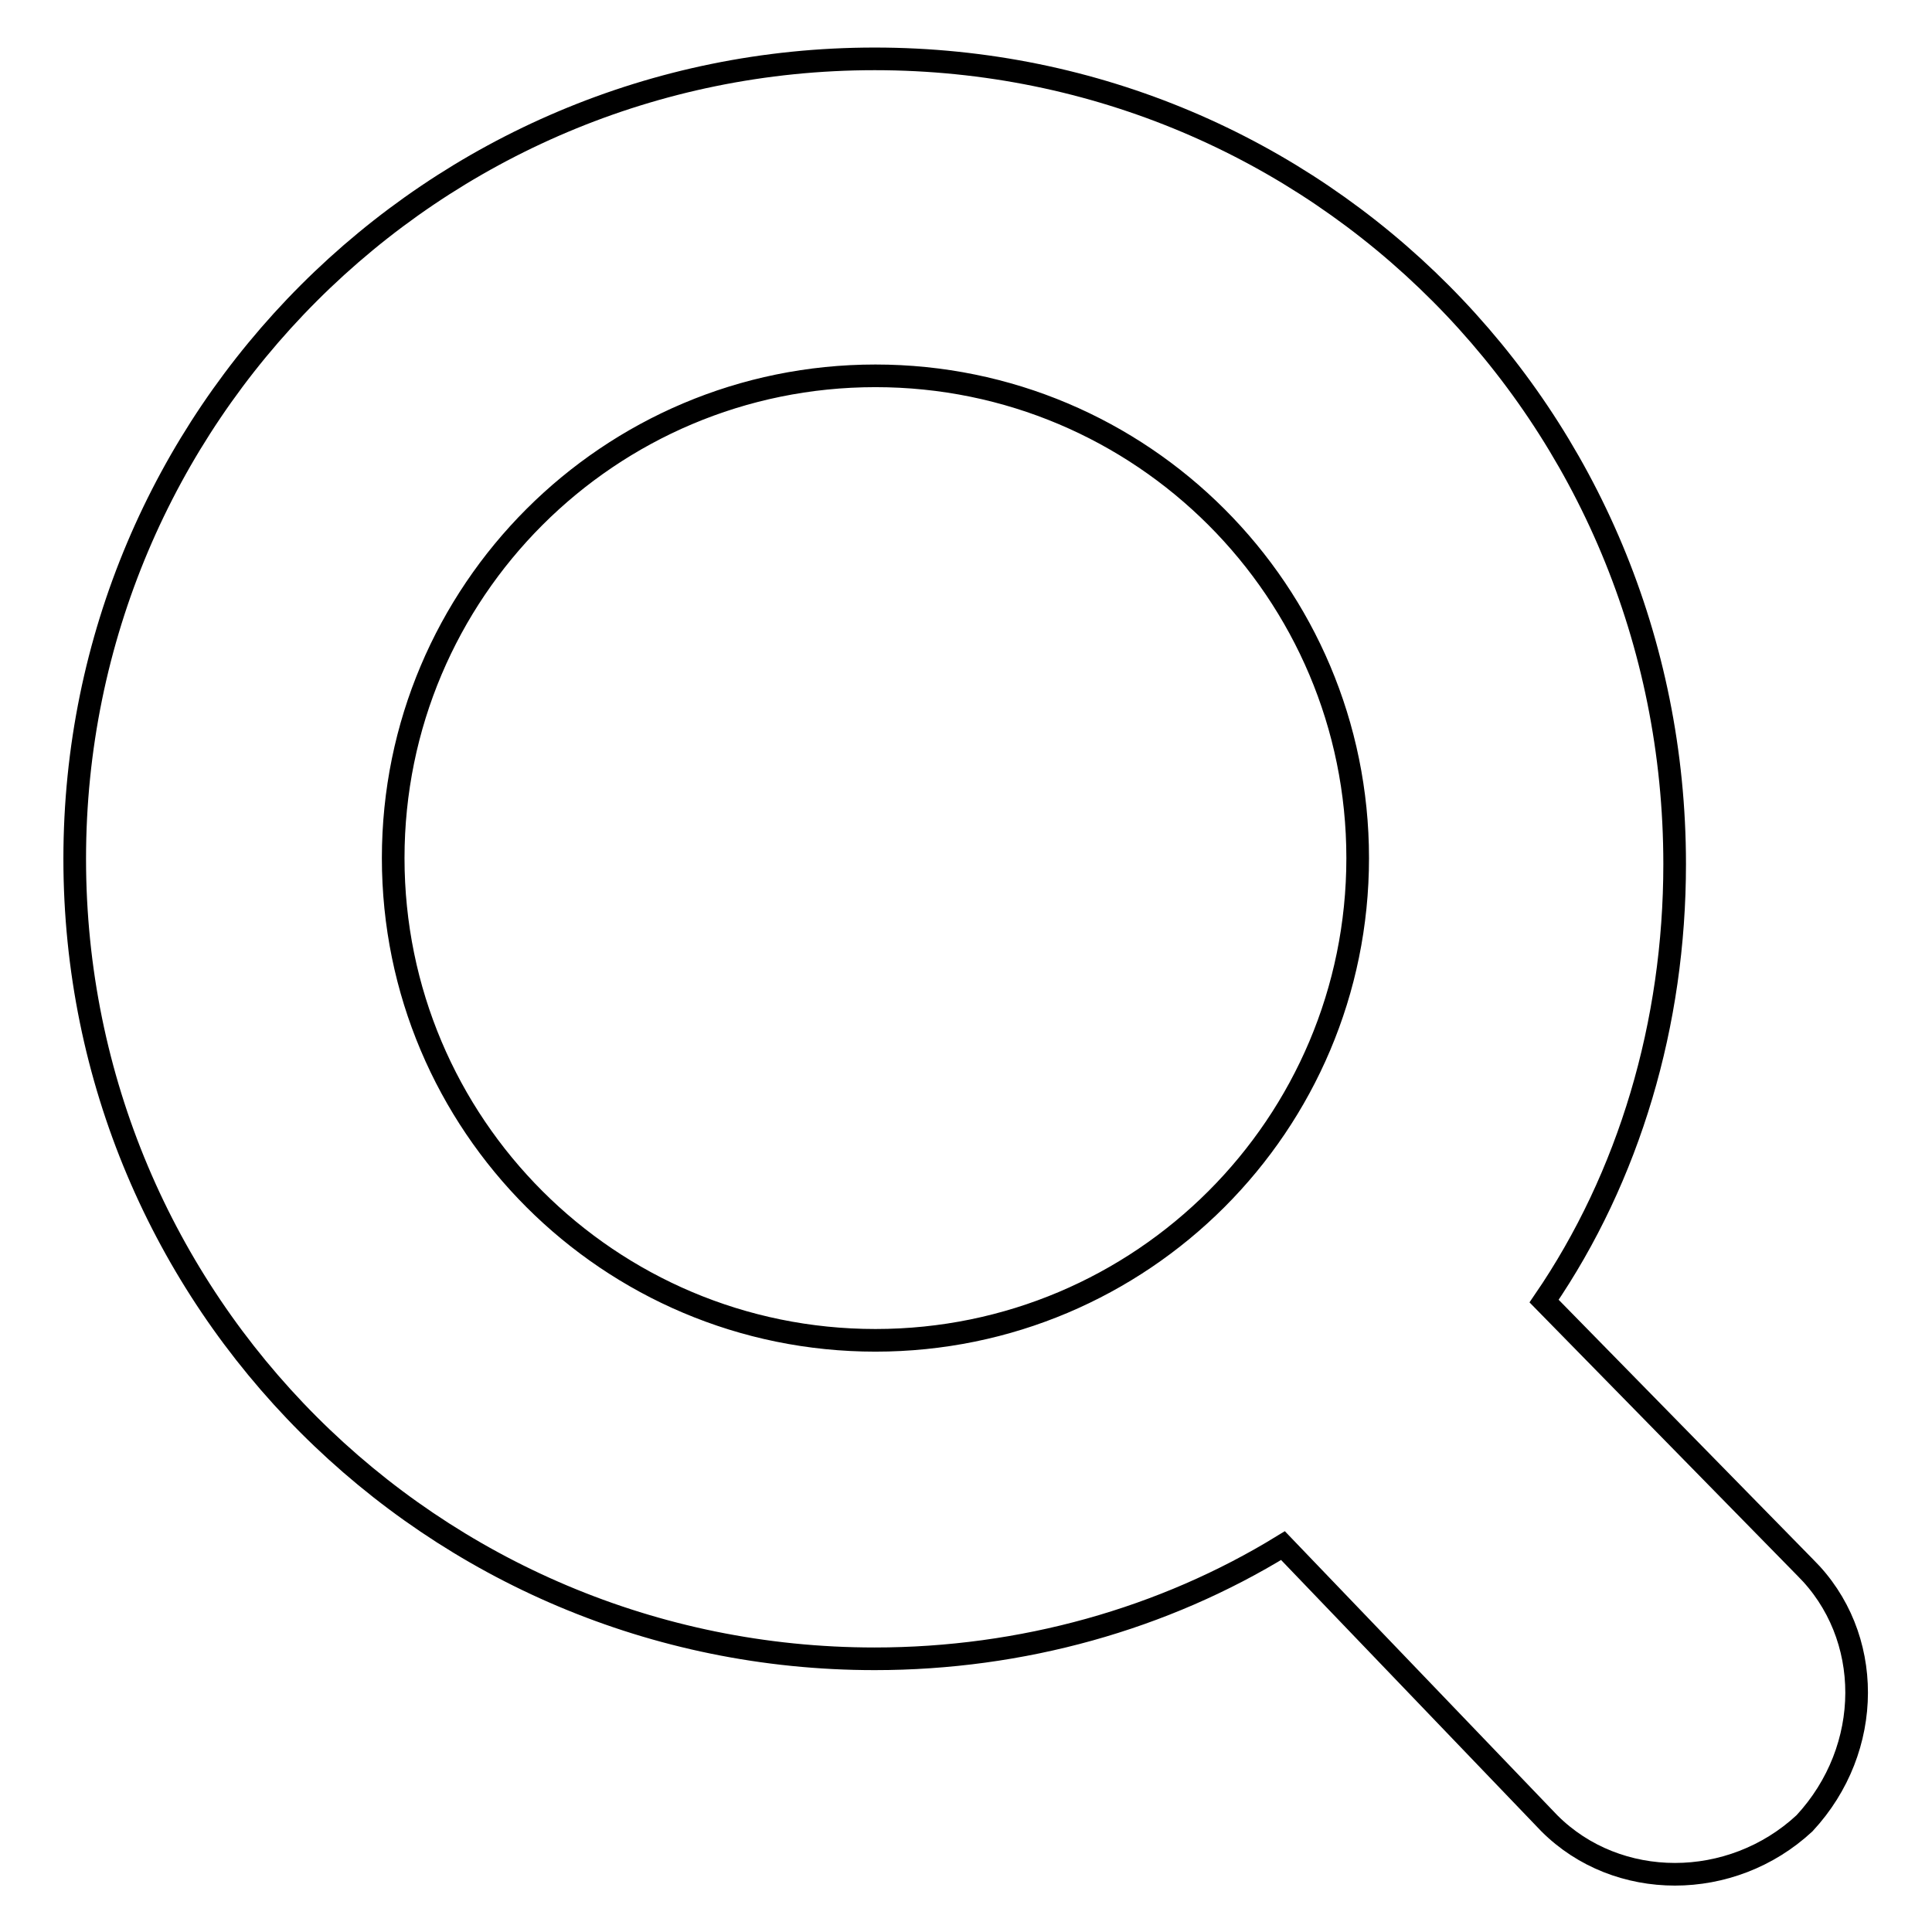 <?xml version="1.0" encoding="utf-8"?>
<!-- Svg Vector Icons : http://www.onlinewebfonts.com/icon -->
<!DOCTYPE svg PUBLIC "-//W3C//DTD SVG 1.1//EN" "http://www.w3.org/Graphics/SVG/1.1/DTD/svg11.dtd">
<svg version="1.1" xmlns="http://www.w3.org/2000/svg" xmlns:xlink="http://www.w3.org/1999/xlink" x="0px" y="0px" viewBox="0 0 256 256" enable-background="new 0 0 256 256" xml:space="preserve">
<g><g><path stroke-width="3" fill-opacity="0" stroke="#000000"  d="M239.2,207.7l-34.6-35.3c11.3-16.5,17.3-36.8,17.3-57.9c0-59.4-47.3-106.7-106-106.7c-58.6,0-106,47.4-106,106c0,58.6,47.3,106,106,106c19.5,0,38.3-5.3,54.1-15l35.3,36.8c9,9,24.1,9,33.8,0C248.3,231.7,248.3,216.7,239.2,207.7z M52.1,113.7c0-35.3,28.6-63.9,63.9-63.9s63.9,28.6,63.9,63.9s-28.6,63.9-63.9,63.9S52.1,149,52.1,113.7z"/></g></g>
</svg>
